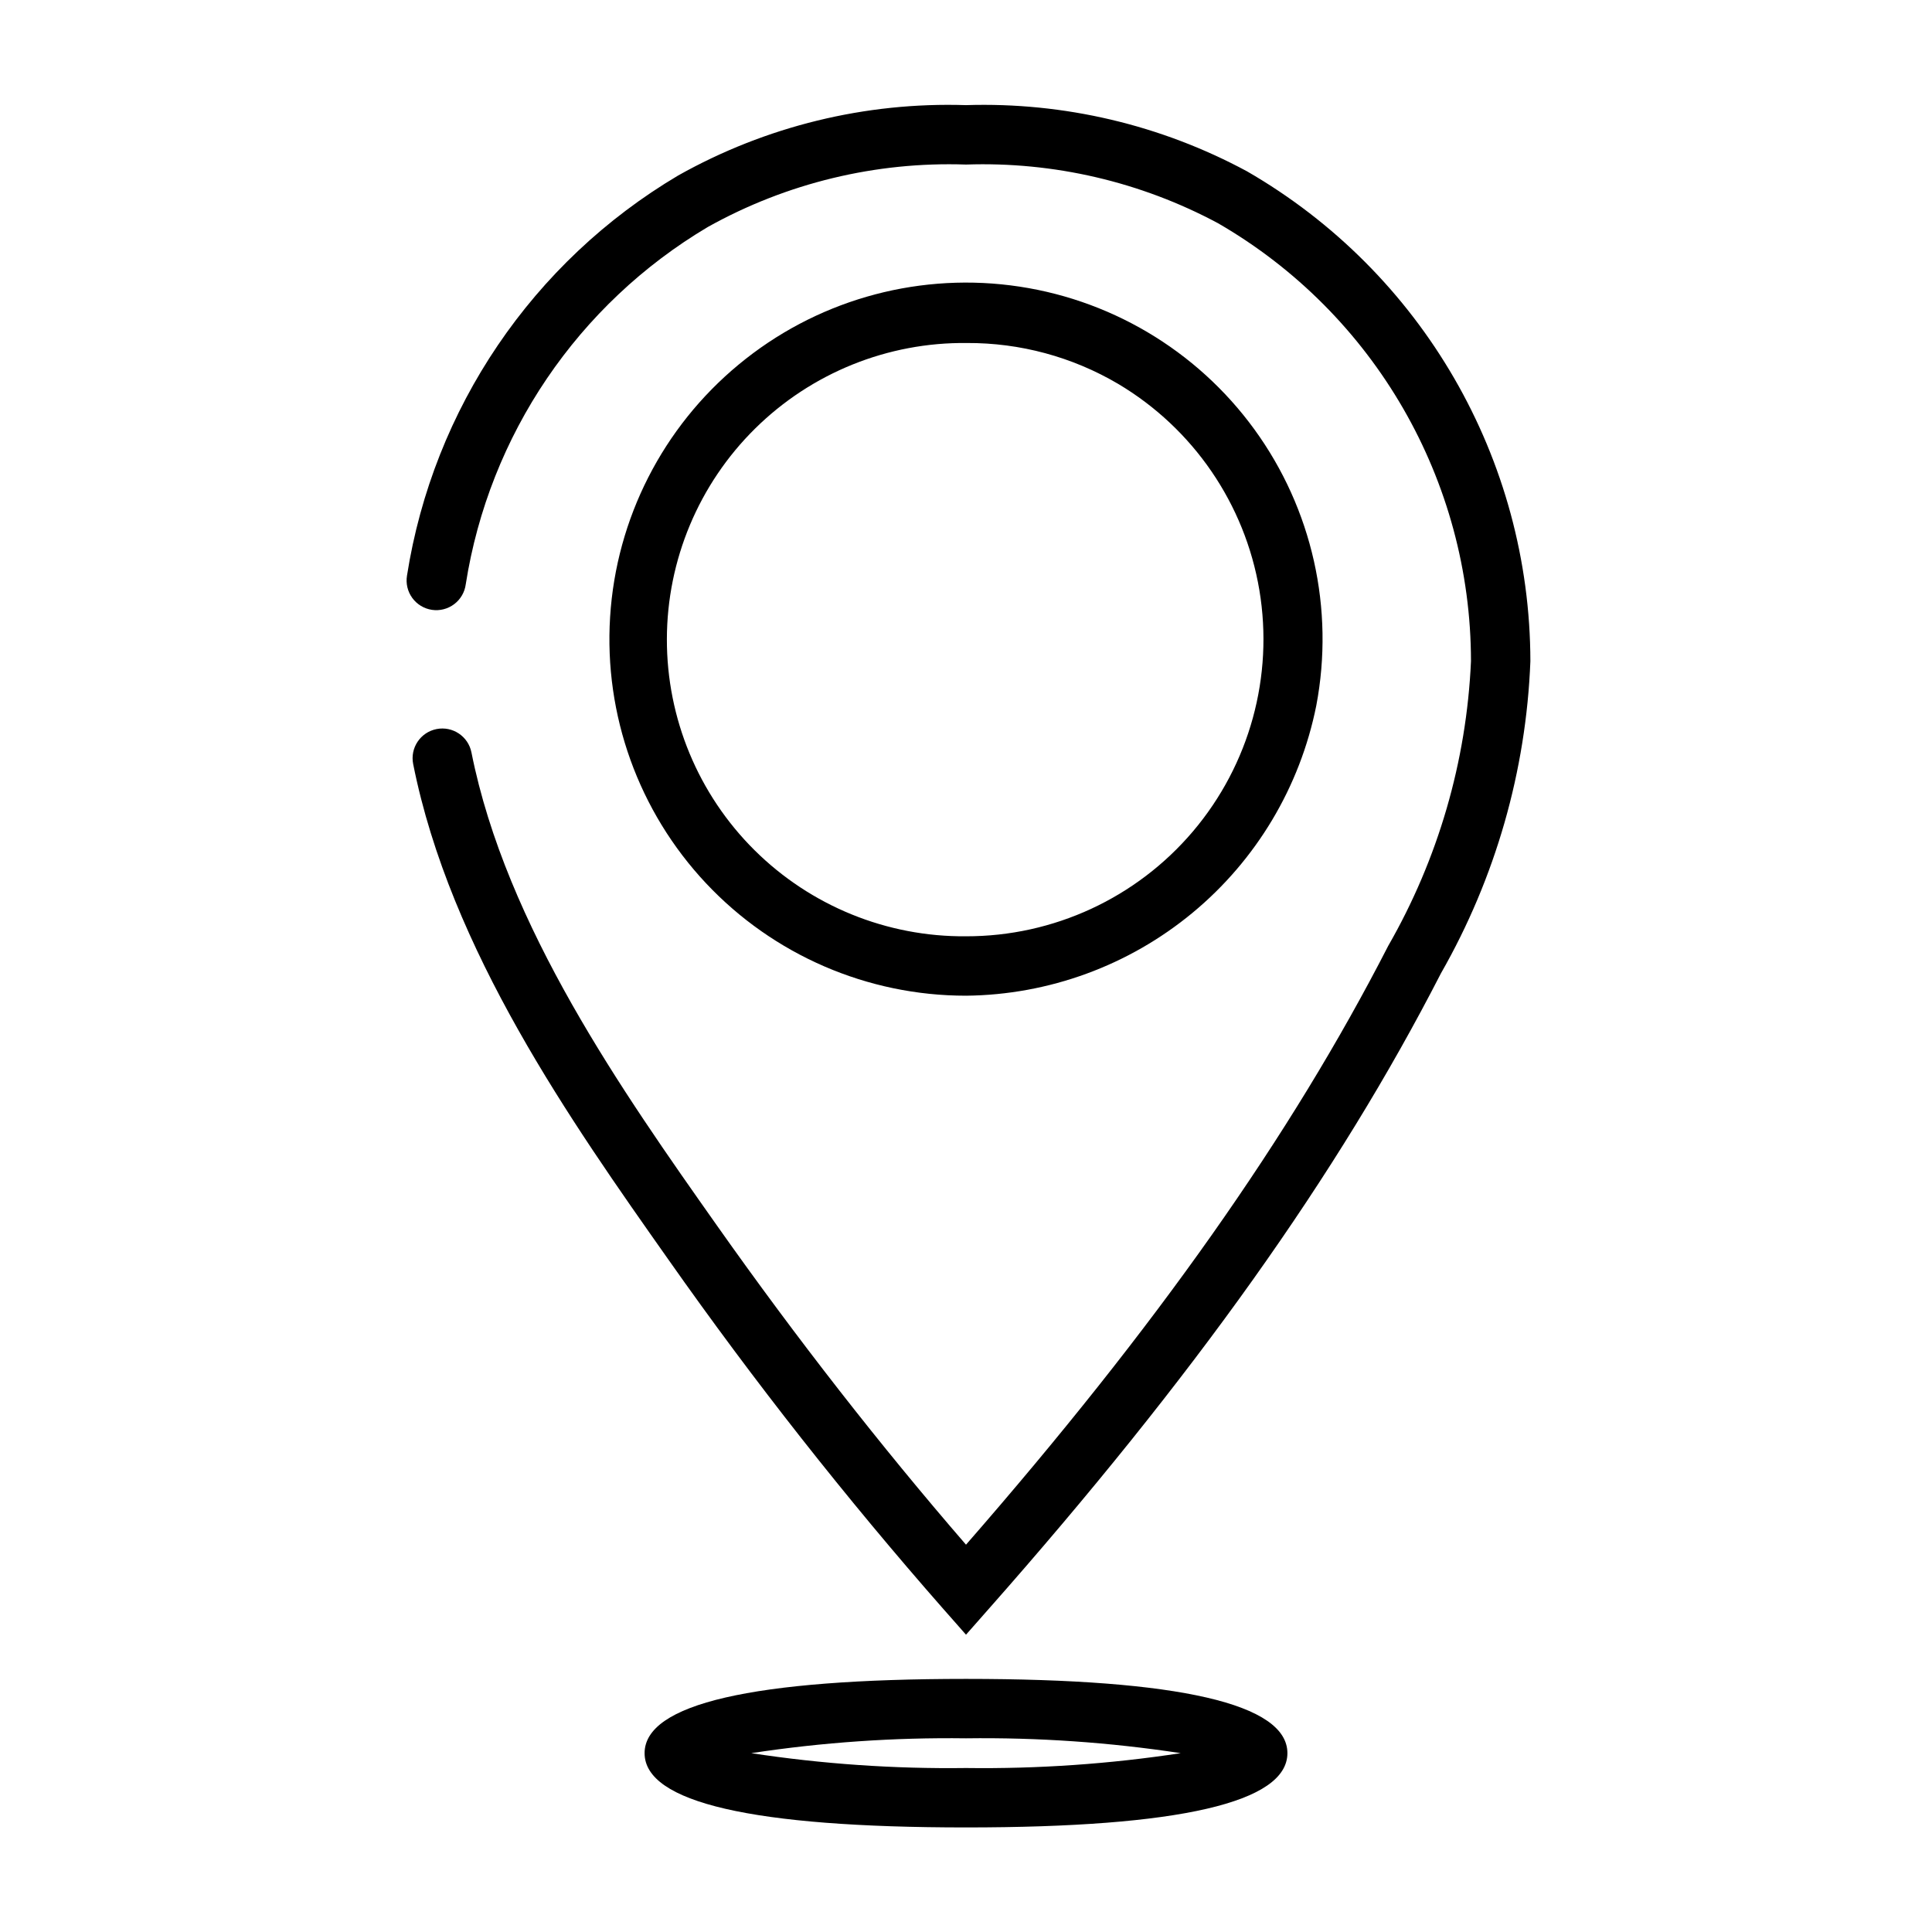 <?xml version="1.0" encoding="UTF-8"?>
<!-- Uploaded to: SVG Find, www.svgrepo.com, Generator: SVG Find Mixer Tools -->
<svg fill="#000000" width="800px" height="800px" version="1.1" viewBox="144 144 512 512" xmlns="http://www.w3.org/2000/svg">
 <g>
  <path d="m400 407.87c-26.094 0.008-51.031-10.773-68.895-29.793s-27.062-44.582-25.418-70.621c1.641-26.043 13.984-50.246 34.098-66.867 20.09-16.633 46.164-24.219 72.043-20.961 25.879 3.258 49.262 17.074 64.602 38.168 15.34 21.098 21.273 47.598 16.395 73.219-4.312 21.512-15.887 40.891-32.789 54.883-16.898 13.992-38.098 21.75-60.035 21.973zm0.25-172.97c-20.984-0.242-41.191 7.918-56.129 22.66-14.934 14.742-23.355 34.84-23.391 55.828-0.035 20.984 8.324 41.113 23.211 55.902 14.891 14.789 35.074 23.012 56.059 22.836 23.172 0.035 45.18-10.145 60.164-27.824 14.98-17.676 21.414-41.059 17.582-63.91-3.832-22.855-17.539-42.859-37.465-54.684-12.129-7.141-25.957-10.875-40.031-10.809z"/>
  <path d="m400 577.21-5.894-6.691h-0.004c-25.965-29.562-50.316-60.504-72.949-92.688-25.773-36.547-57.836-82.043-67.66-131.36-0.848-4.266 1.922-8.41 6.188-9.258 4.266-0.848 8.41 1.922 9.258 6.188 9.172 46.09 40.148 90.062 65.07 125.39 21.121 29.93 43.32 58.355 65.992 84.566 50.43-57.789 86.074-108.37 111.85-158.61h-0.004c13.258-23.051 20.797-48.949 21.98-75.516-0.035-47.883-25.586-92.121-67.047-116.08-20.5-10.98-43.539-16.34-66.777-15.543-23.879-0.824-47.527 4.891-68.395 16.531-34.441 20.43-57.977 55.156-64.18 94.719-0.277 2.09-1.379 3.984-3.066 5.254-1.684 1.273-3.809 1.812-5.894 1.504-2.09-0.312-3.965-1.445-5.207-3.152-1.242-1.707-1.746-3.84-1.402-5.922 6.949-44.293 33.301-83.172 71.871-106.04 23.246-13.059 49.621-19.504 76.273-18.641 25.93-0.828 51.617 5.219 74.453 17.531 46.41 26.777 75.035 76.254 75.113 129.83-1.125 29.074-9.254 57.445-23.695 82.703-27.387 53.387-65.512 106.96-119.97 168.59z"/>
  <path d="m400 628.29c-56.52 0-85.176-6.621-85.176-19.68 0-13.062 28.652-19.684 85.176-19.684 56.52 0 85.176 6.621 85.176 19.68-0.004 13.062-28.656 19.684-85.176 19.684zm-56.906-19.68-0.004-0.004c18.832 2.871 37.863 4.188 56.91 3.938 19.043 0.25 38.078-1.066 56.906-3.938-18.828-2.867-37.863-4.184-56.906-3.934-19.047-0.25-38.078 1.066-56.91 3.934z"/>
 </g>
</svg>
